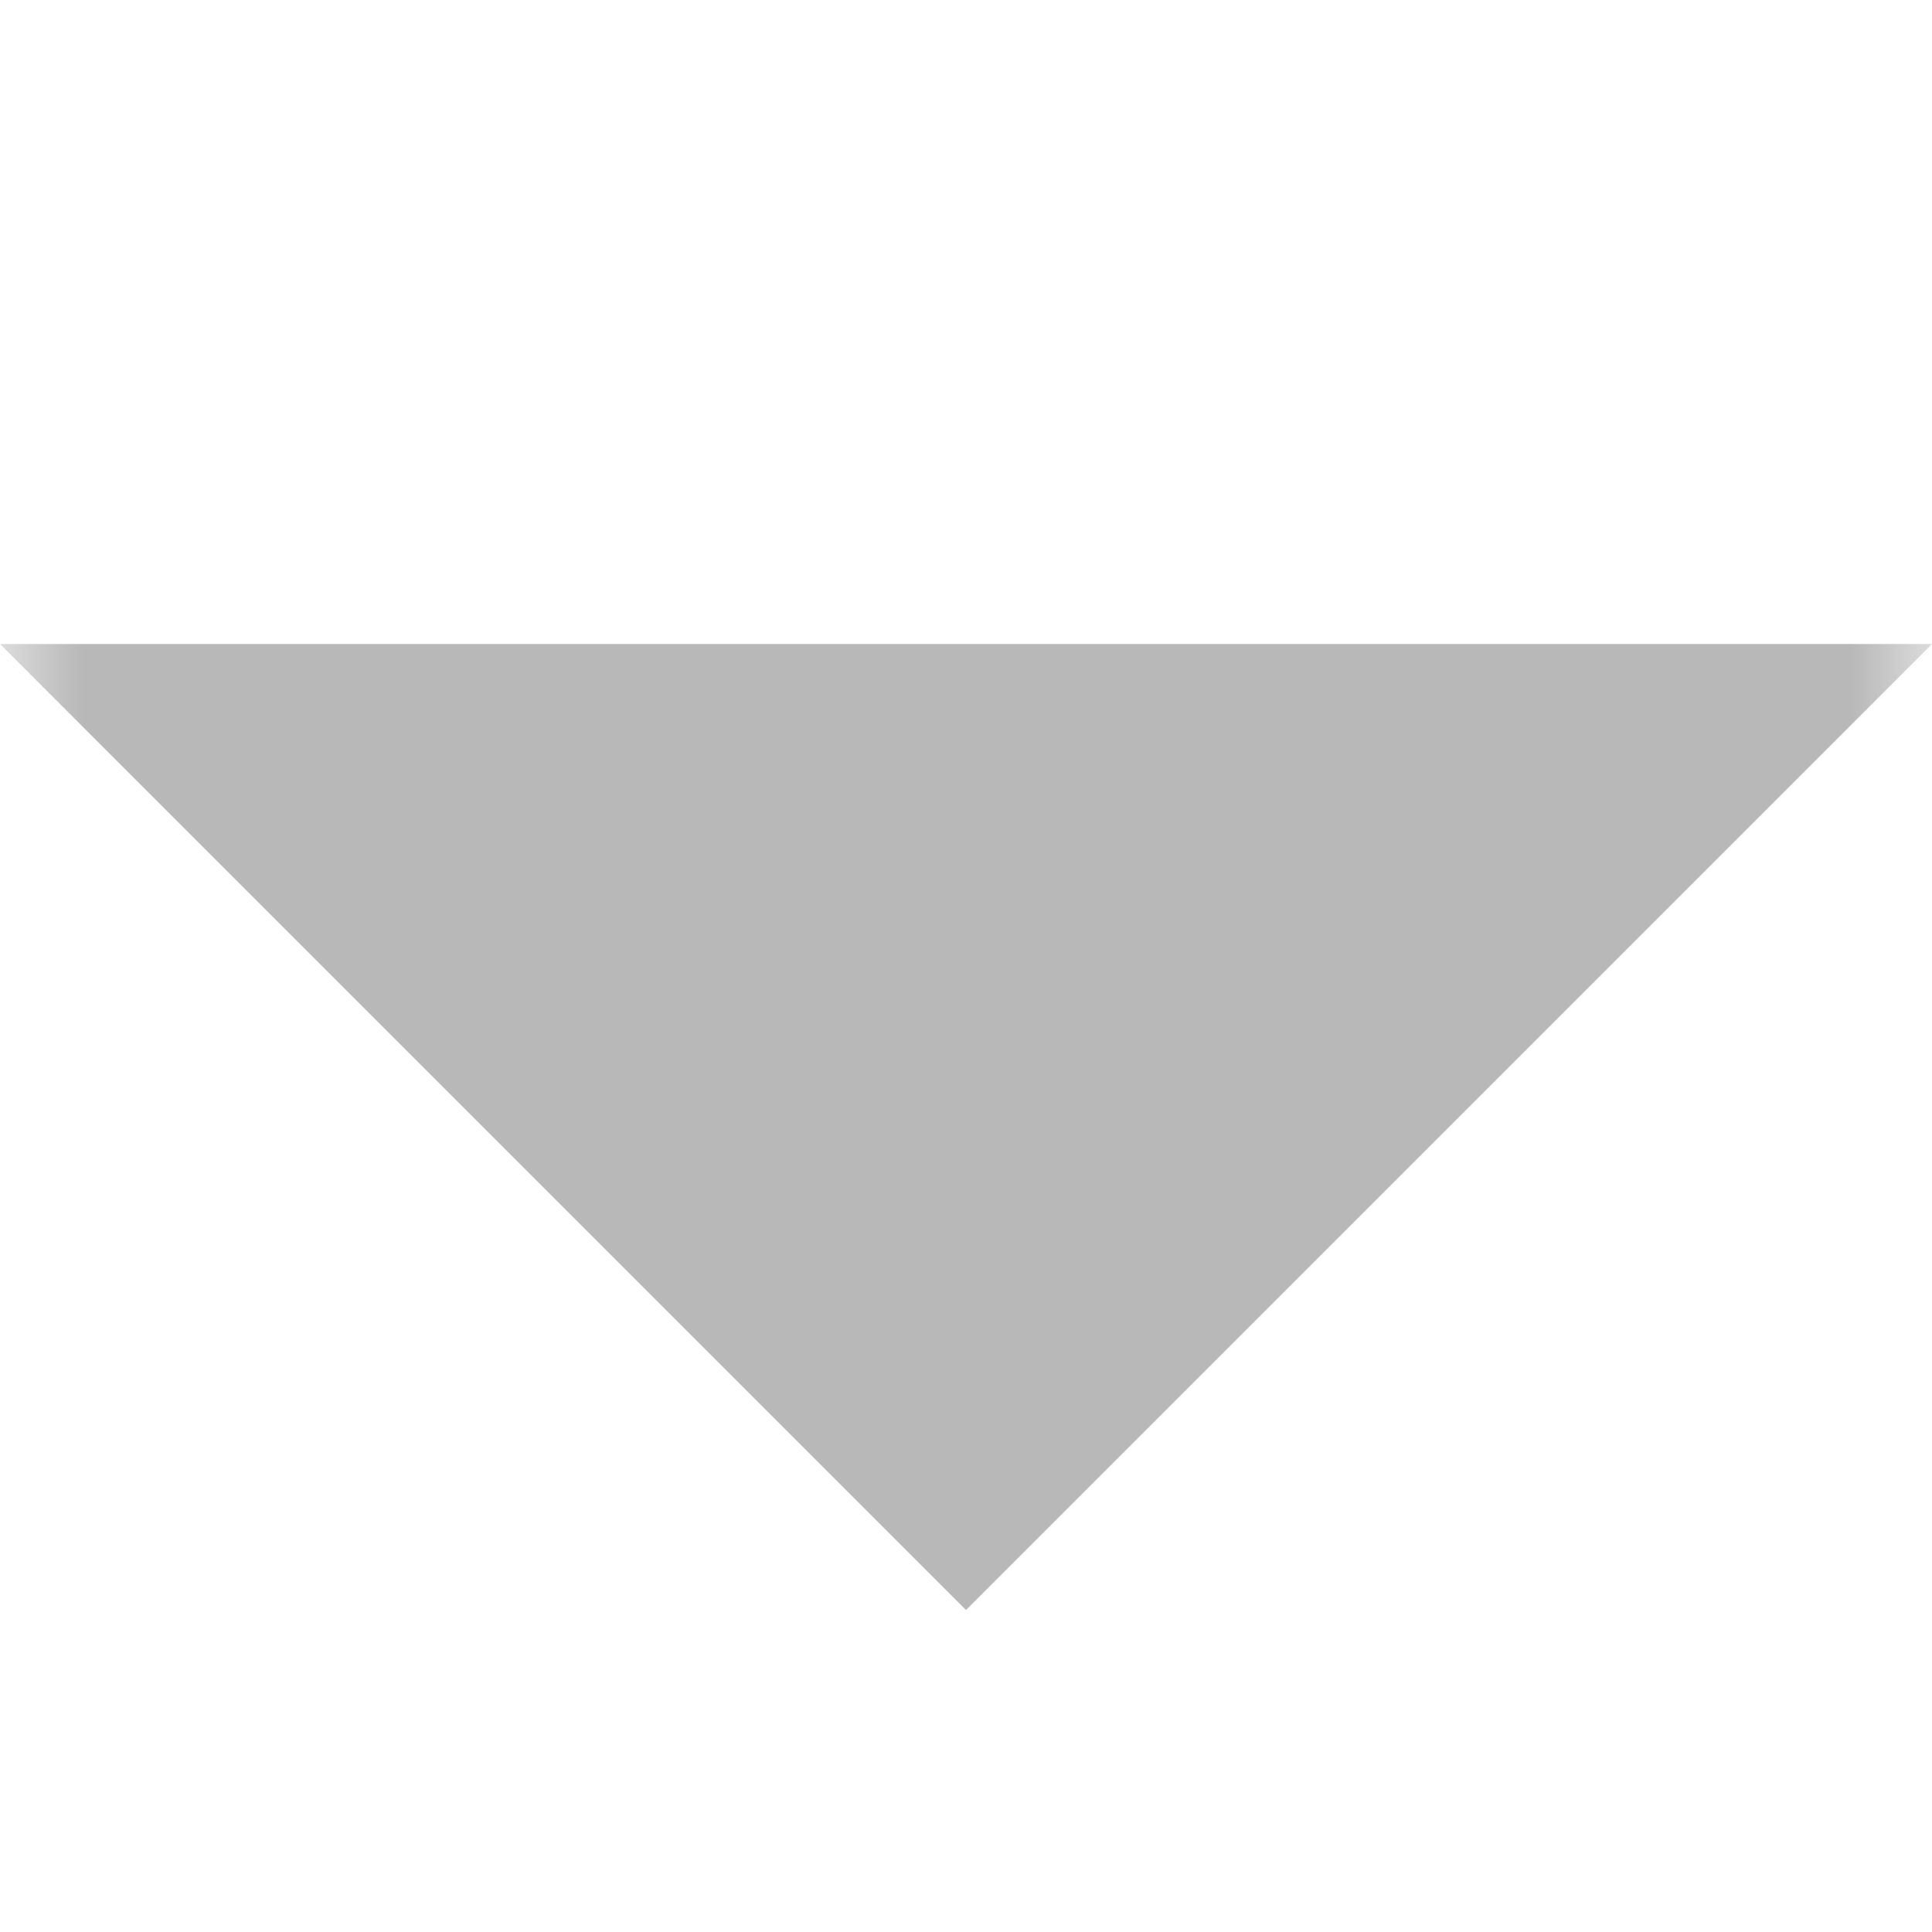 <svg width="12" height="12" viewBox="0 0 12 12" fill="none" xmlns="http://www.w3.org/2000/svg">
<mask id="mask0_10149_5" style="mask-type:alpha" maskUnits="userSpaceOnUse" x="0" y="0" width="12" height="12">
<rect width="12" height="12" fill="#D9D9D9"/>
</mask>
<g mask="url(#mask0_10149_5)">
<path d="M0 4H12L6 10L0 4Z" fill="#B8B8B8"/>
</g>
</svg>
